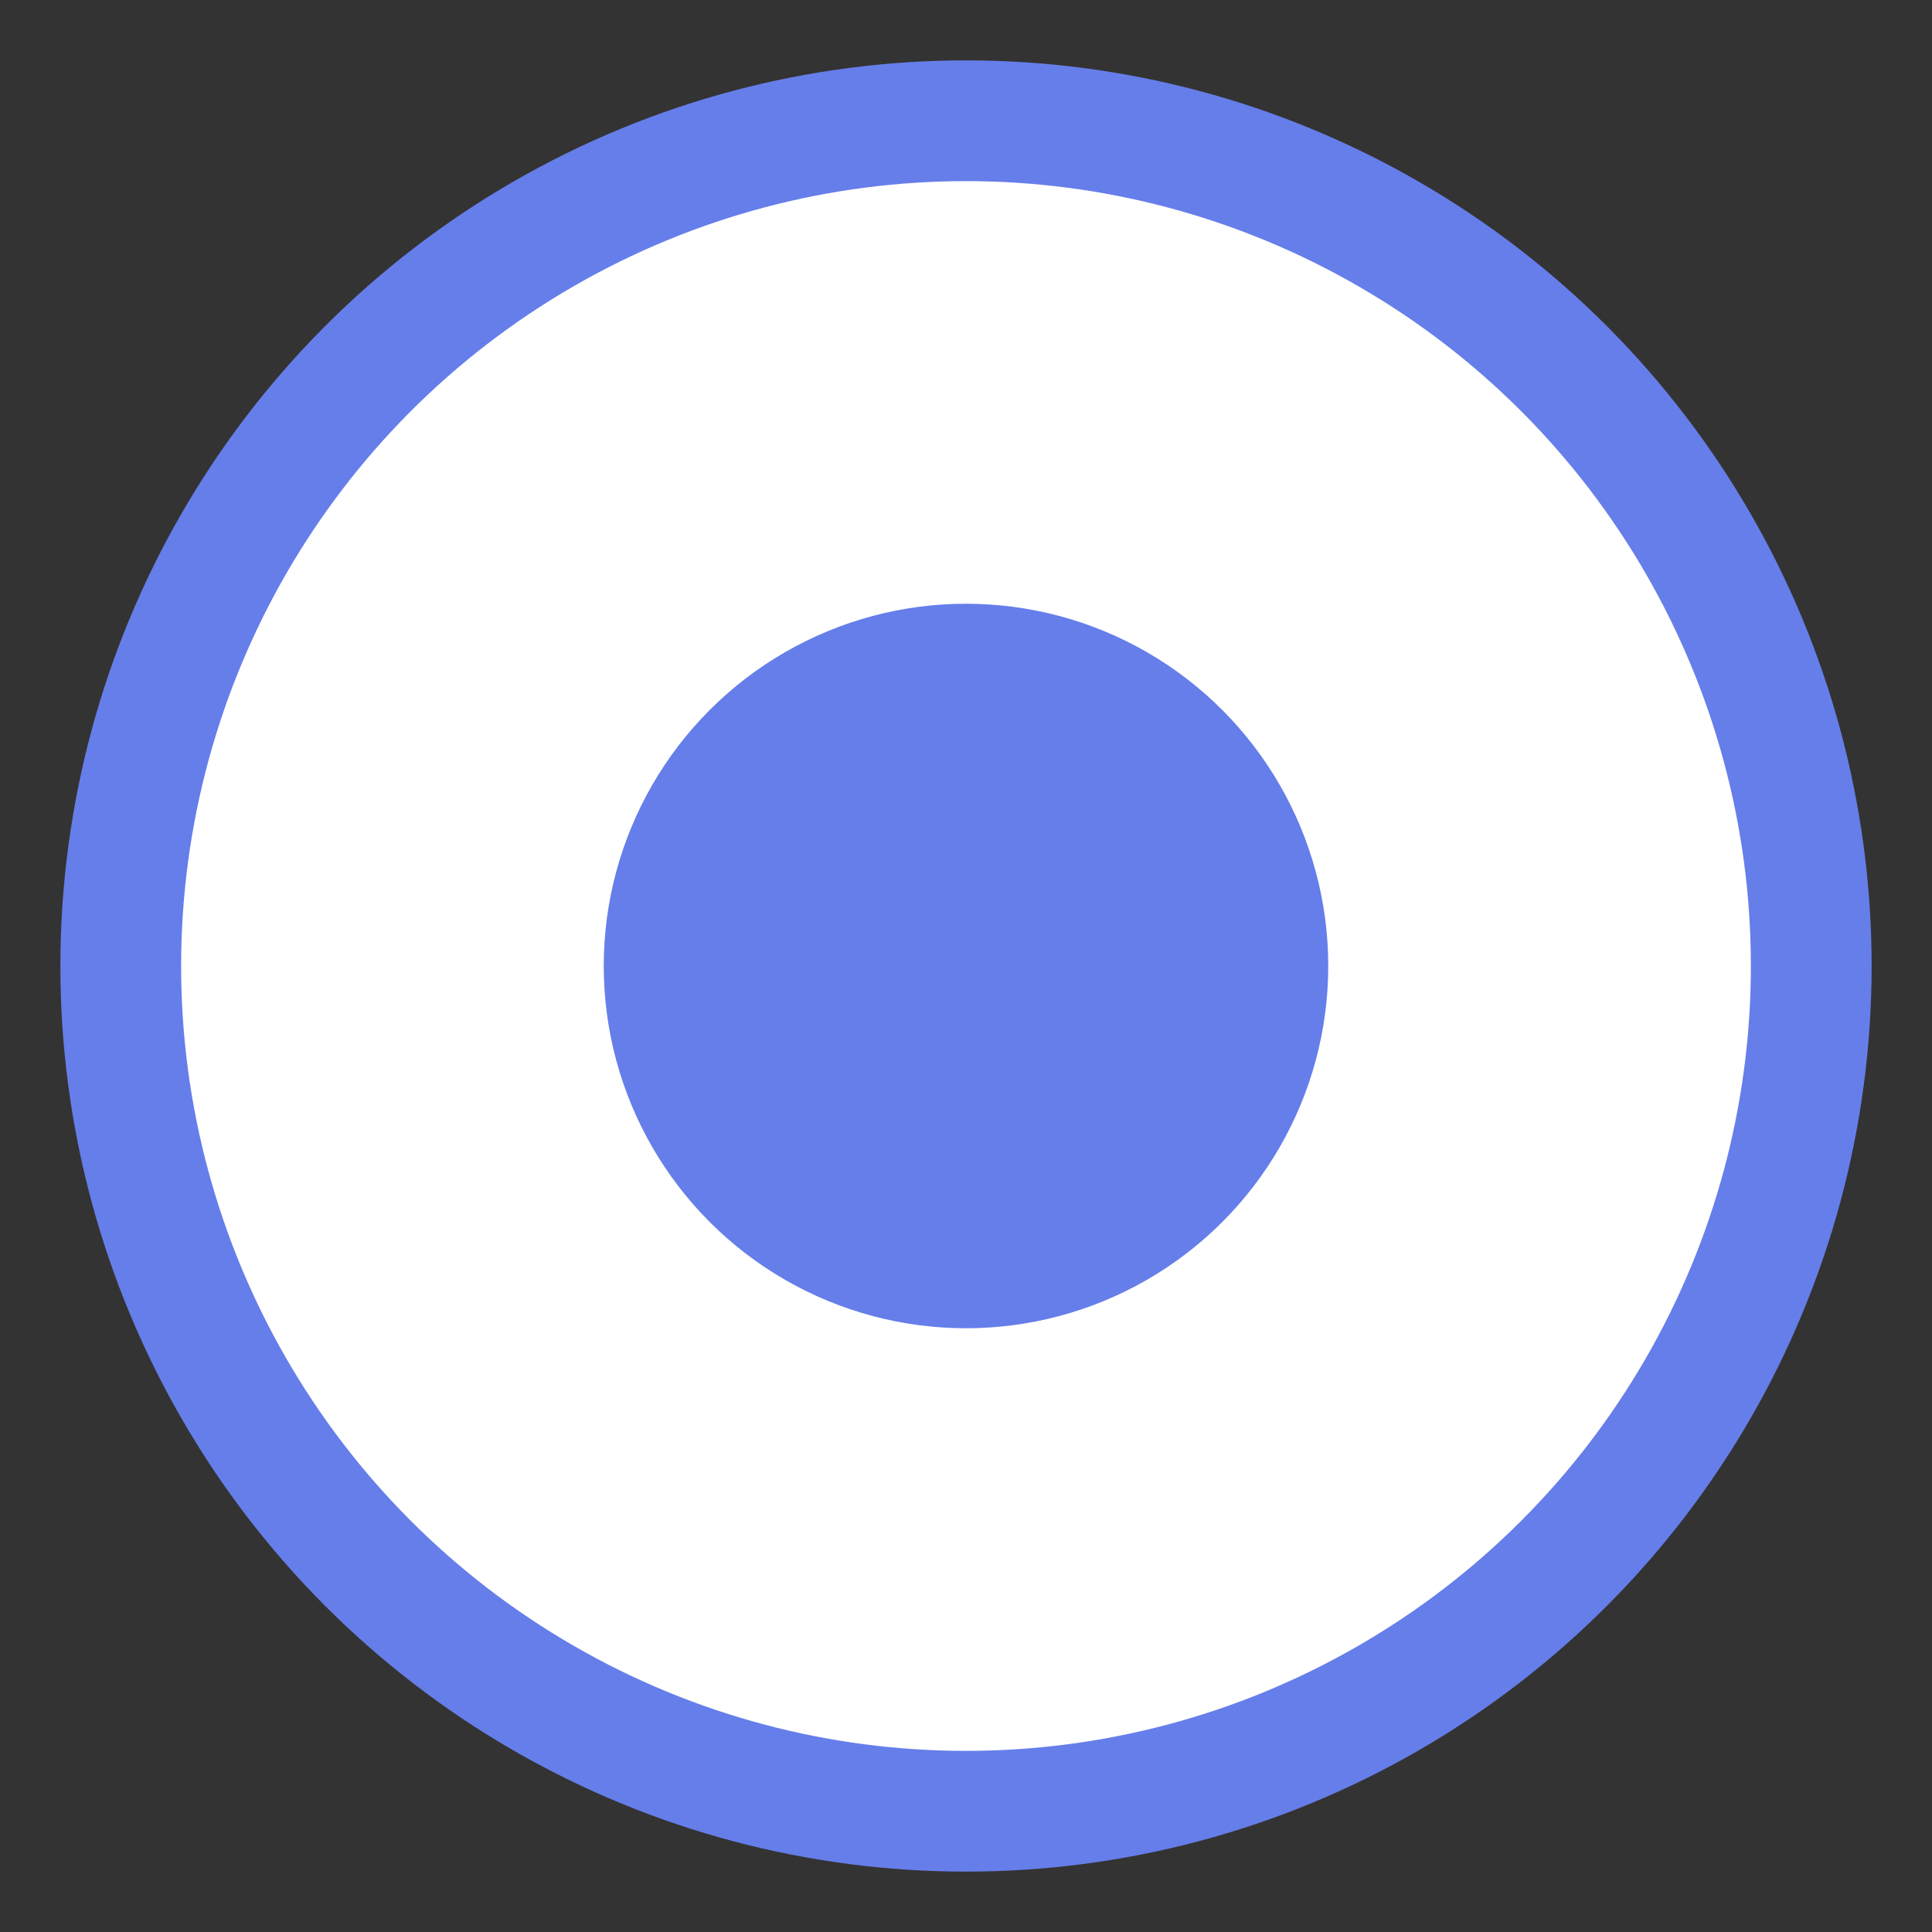 <svg width="16" height="16" viewBox="0 0 16 16" fill="none" xmlns="http://www.w3.org/2000/svg">
    <rect x="0" y="0" width="16" height="16" fill="#333333" stroke="none"/>
    <circle cx="8" cy="8" r="7" stroke="#667eea" stroke-width="1" fill="white"/>
    <circle cx="8" cy="8" r="3" fill="#667eea"/>
</svg>